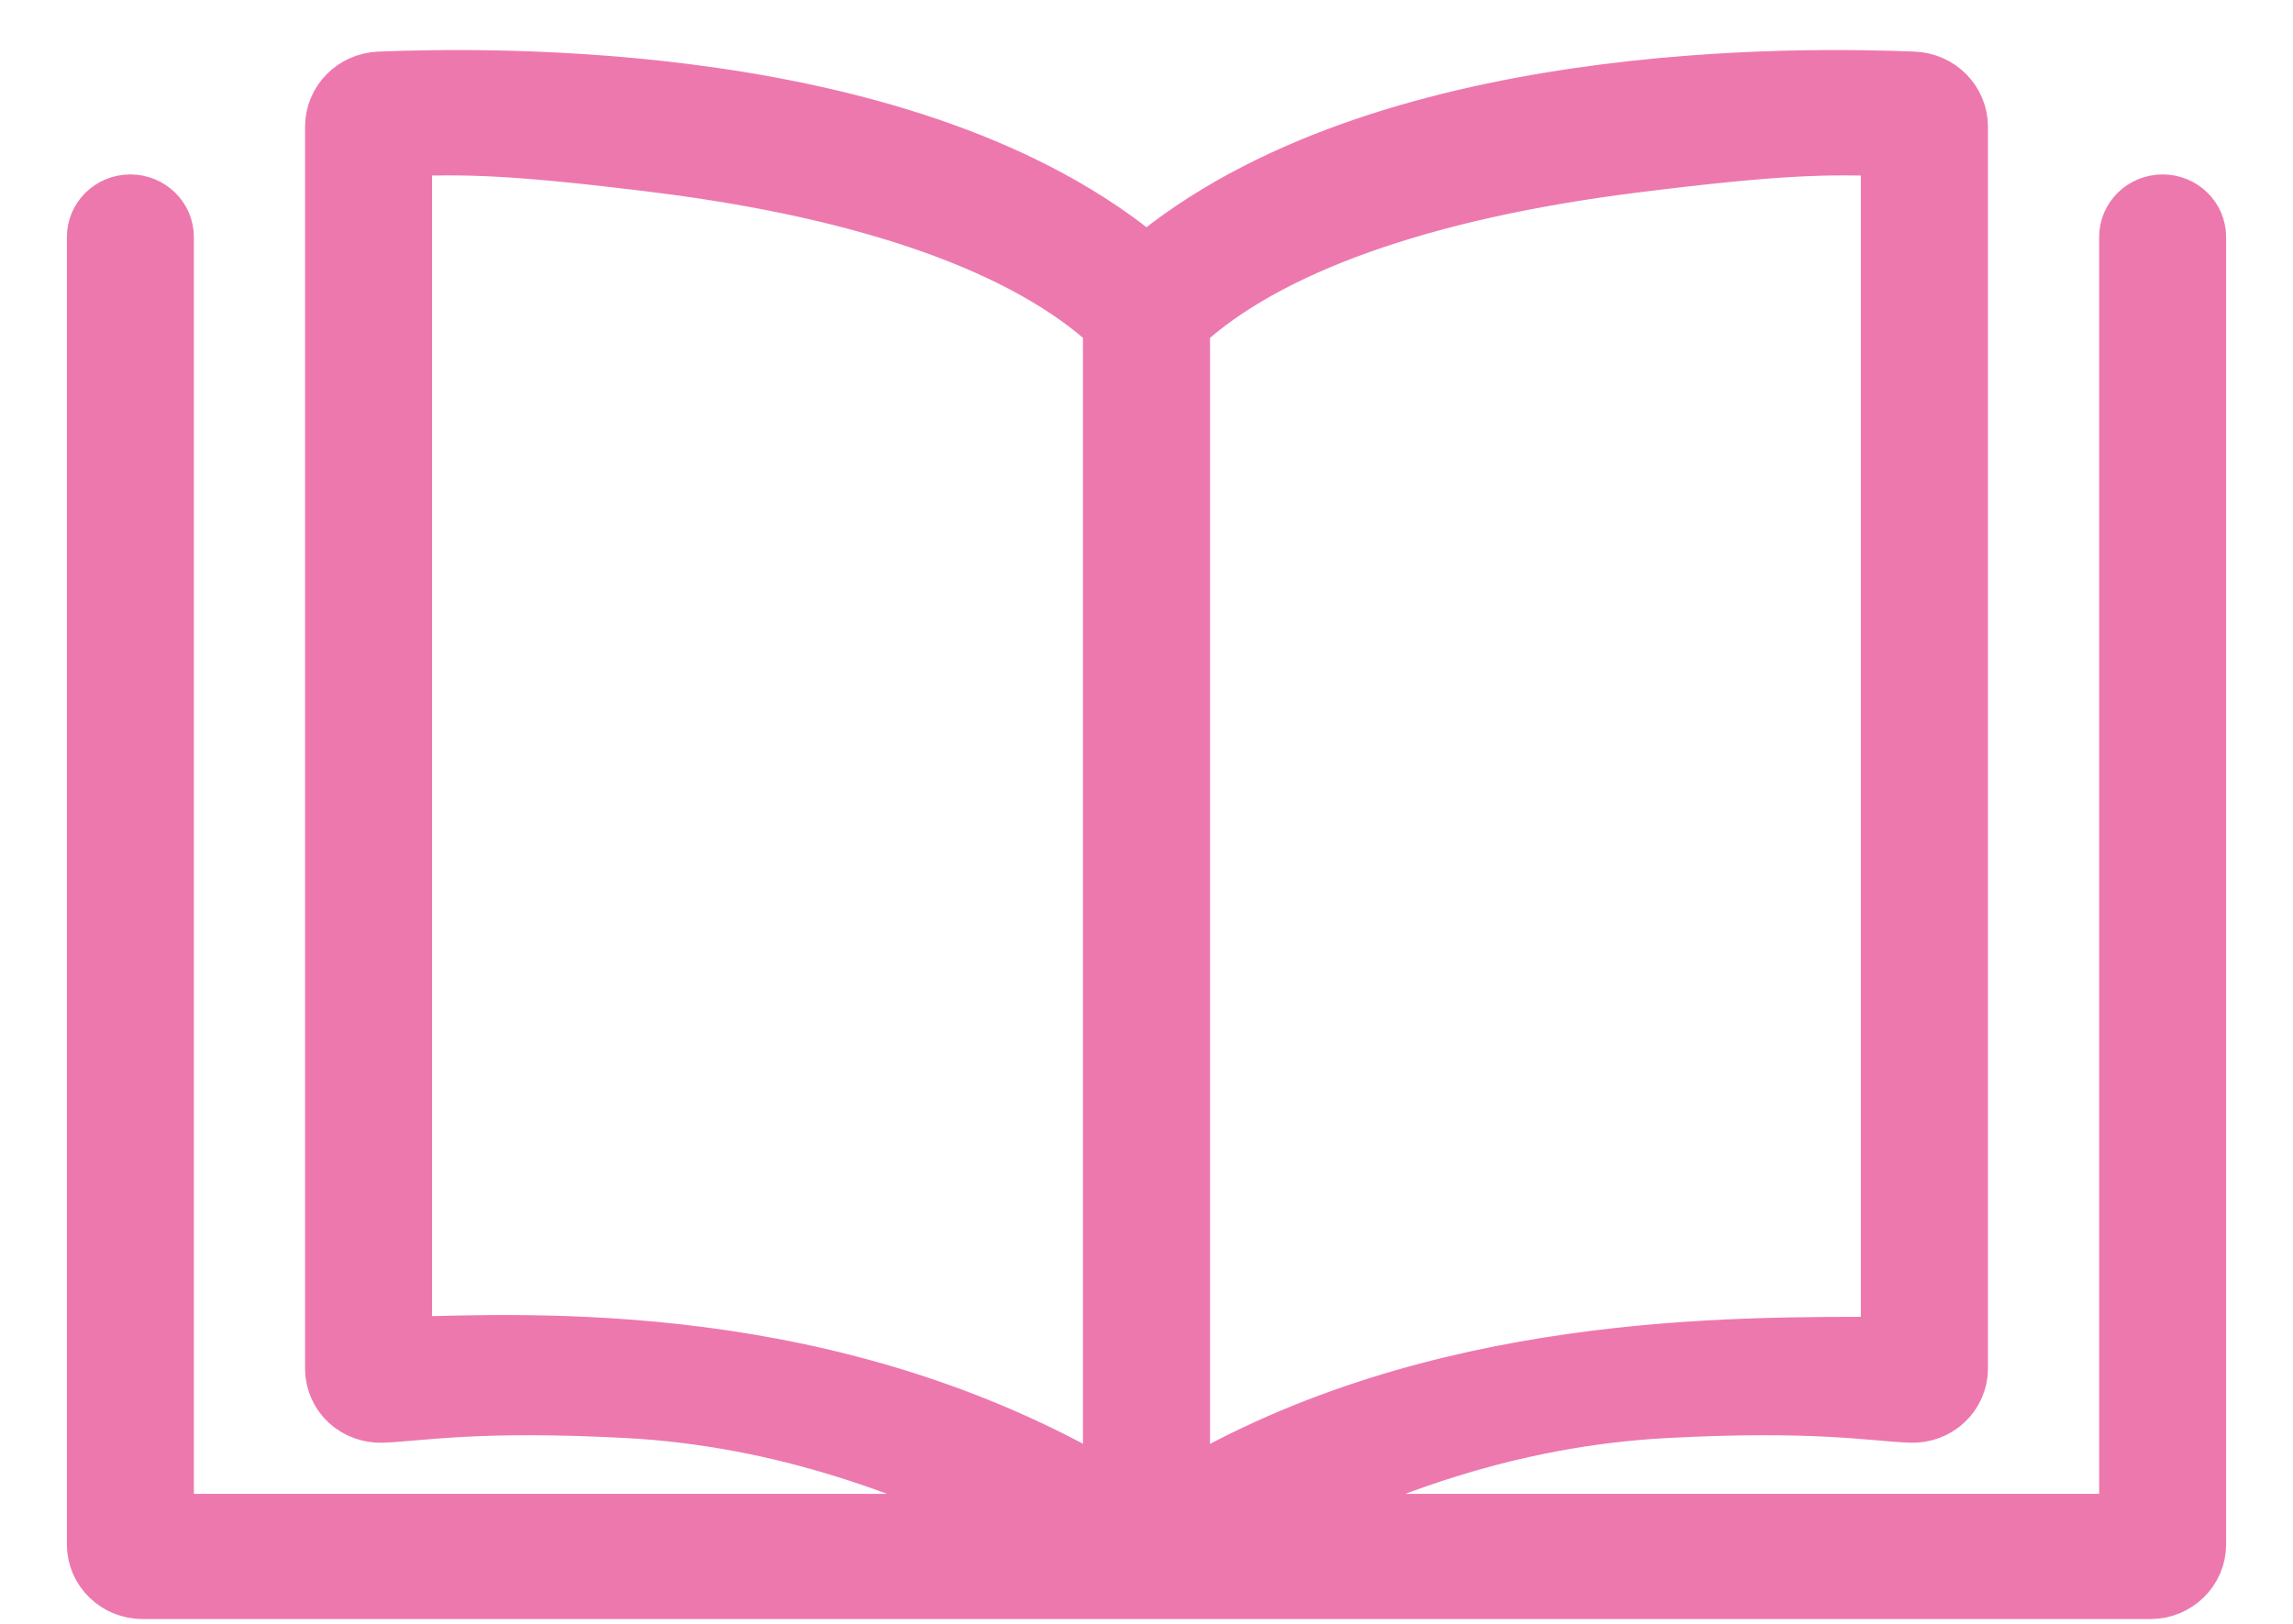 <svg width="24" height="17" viewBox="0 0 24 17" fill="none" xmlns="http://www.w3.org/2000/svg">
<path d="M1.364 2.126C1.566 2.126 1.729 2.285 1.729 2.481V15.939H10.717C9.597 15.378 8.203 14.842 6.564 14.755C5 14.672 4.404 14.788 4.001 14.804C3.869 14.809 3.738 14.761 3.642 14.672C3.547 14.583 3.493 14.458 3.493 14.329V1.327C3.493 1.064 3.703 0.851 3.972 0.84C5.068 0.797 9.554 0.695 12 2.764C14.446 0.695 18.932 0.797 20.028 0.84C20.296 0.851 20.507 1.064 20.507 1.327V14.329C20.507 14.458 20.452 14.583 20.357 14.672C20.262 14.761 20.131 14.809 19.999 14.804C19.596 14.788 19 14.672 17.436 14.755C15.769 14.844 14.403 15.378 13.283 15.939H22.271V2.481C22.271 2.285 22.434 2.126 22.636 2.126C22.837 2.126 23 2.285 23 2.481V16.169C23 16.434 22.779 16.65 22.507 16.65H1.493C1.221 16.65 1 16.434 1 16.169V2.481C1 2.285 1.163 2.126 1.364 2.126ZM4.222 1.544V14.086C5.542 14.056 8.708 13.881 11.635 15.627V3.402C10.745 2.577 9.108 1.995 6.899 1.718C5.32 1.52 4.866 1.527 4.222 1.544ZM19.777 14.086C19.656 14.083 19.944 14.086 19.777 14.086V1.544C19.134 1.527 18.68 1.52 17.101 1.718C14.892 1.995 13.255 2.577 12.365 3.402V15.627C15.022 14.042 18.135 14.086 19.777 14.086Z" fill="#ED78AE"/>
<path d="M19.777 14.086C19.944 14.086 19.656 14.083 19.777 14.086ZM19.777 14.086V1.544C19.134 1.527 18.68 1.52 17.101 1.718C14.892 1.995 13.255 2.577 12.365 3.402V15.627C15.022 14.042 18.135 14.086 19.777 14.086ZM1.364 2.126C1.566 2.126 1.729 2.285 1.729 2.481V15.939H10.717C9.597 15.378 8.203 14.842 6.564 14.755C5 14.672 4.404 14.788 4.001 14.804C3.869 14.809 3.738 14.761 3.642 14.672C3.547 14.583 3.493 14.458 3.493 14.329V1.327C3.493 1.064 3.703 0.851 3.972 0.84C5.068 0.797 9.554 0.695 12 2.764C14.446 0.695 18.932 0.797 20.028 0.84C20.296 0.851 20.507 1.064 20.507 1.327V14.329C20.507 14.458 20.452 14.583 20.357 14.672C20.262 14.761 20.131 14.809 19.999 14.804C19.596 14.788 19 14.672 17.436 14.755C15.769 14.844 14.403 15.378 13.283 15.939H22.271V2.481C22.271 2.285 22.434 2.126 22.636 2.126C22.837 2.126 23 2.285 23 2.481V16.169C23 16.434 22.779 16.65 22.507 16.65H1.493C1.221 16.65 1 16.434 1 16.169V2.481C1 2.285 1.163 2.126 1.364 2.126ZM4.222 1.544V14.086C5.542 14.056 8.708 13.881 11.635 15.627V3.402C10.745 2.577 9.108 1.995 6.899 1.718C5.32 1.52 4.866 1.527 4.222 1.544Z" stroke="#ED78AE" stroke-width="0.6"/>
</svg>
